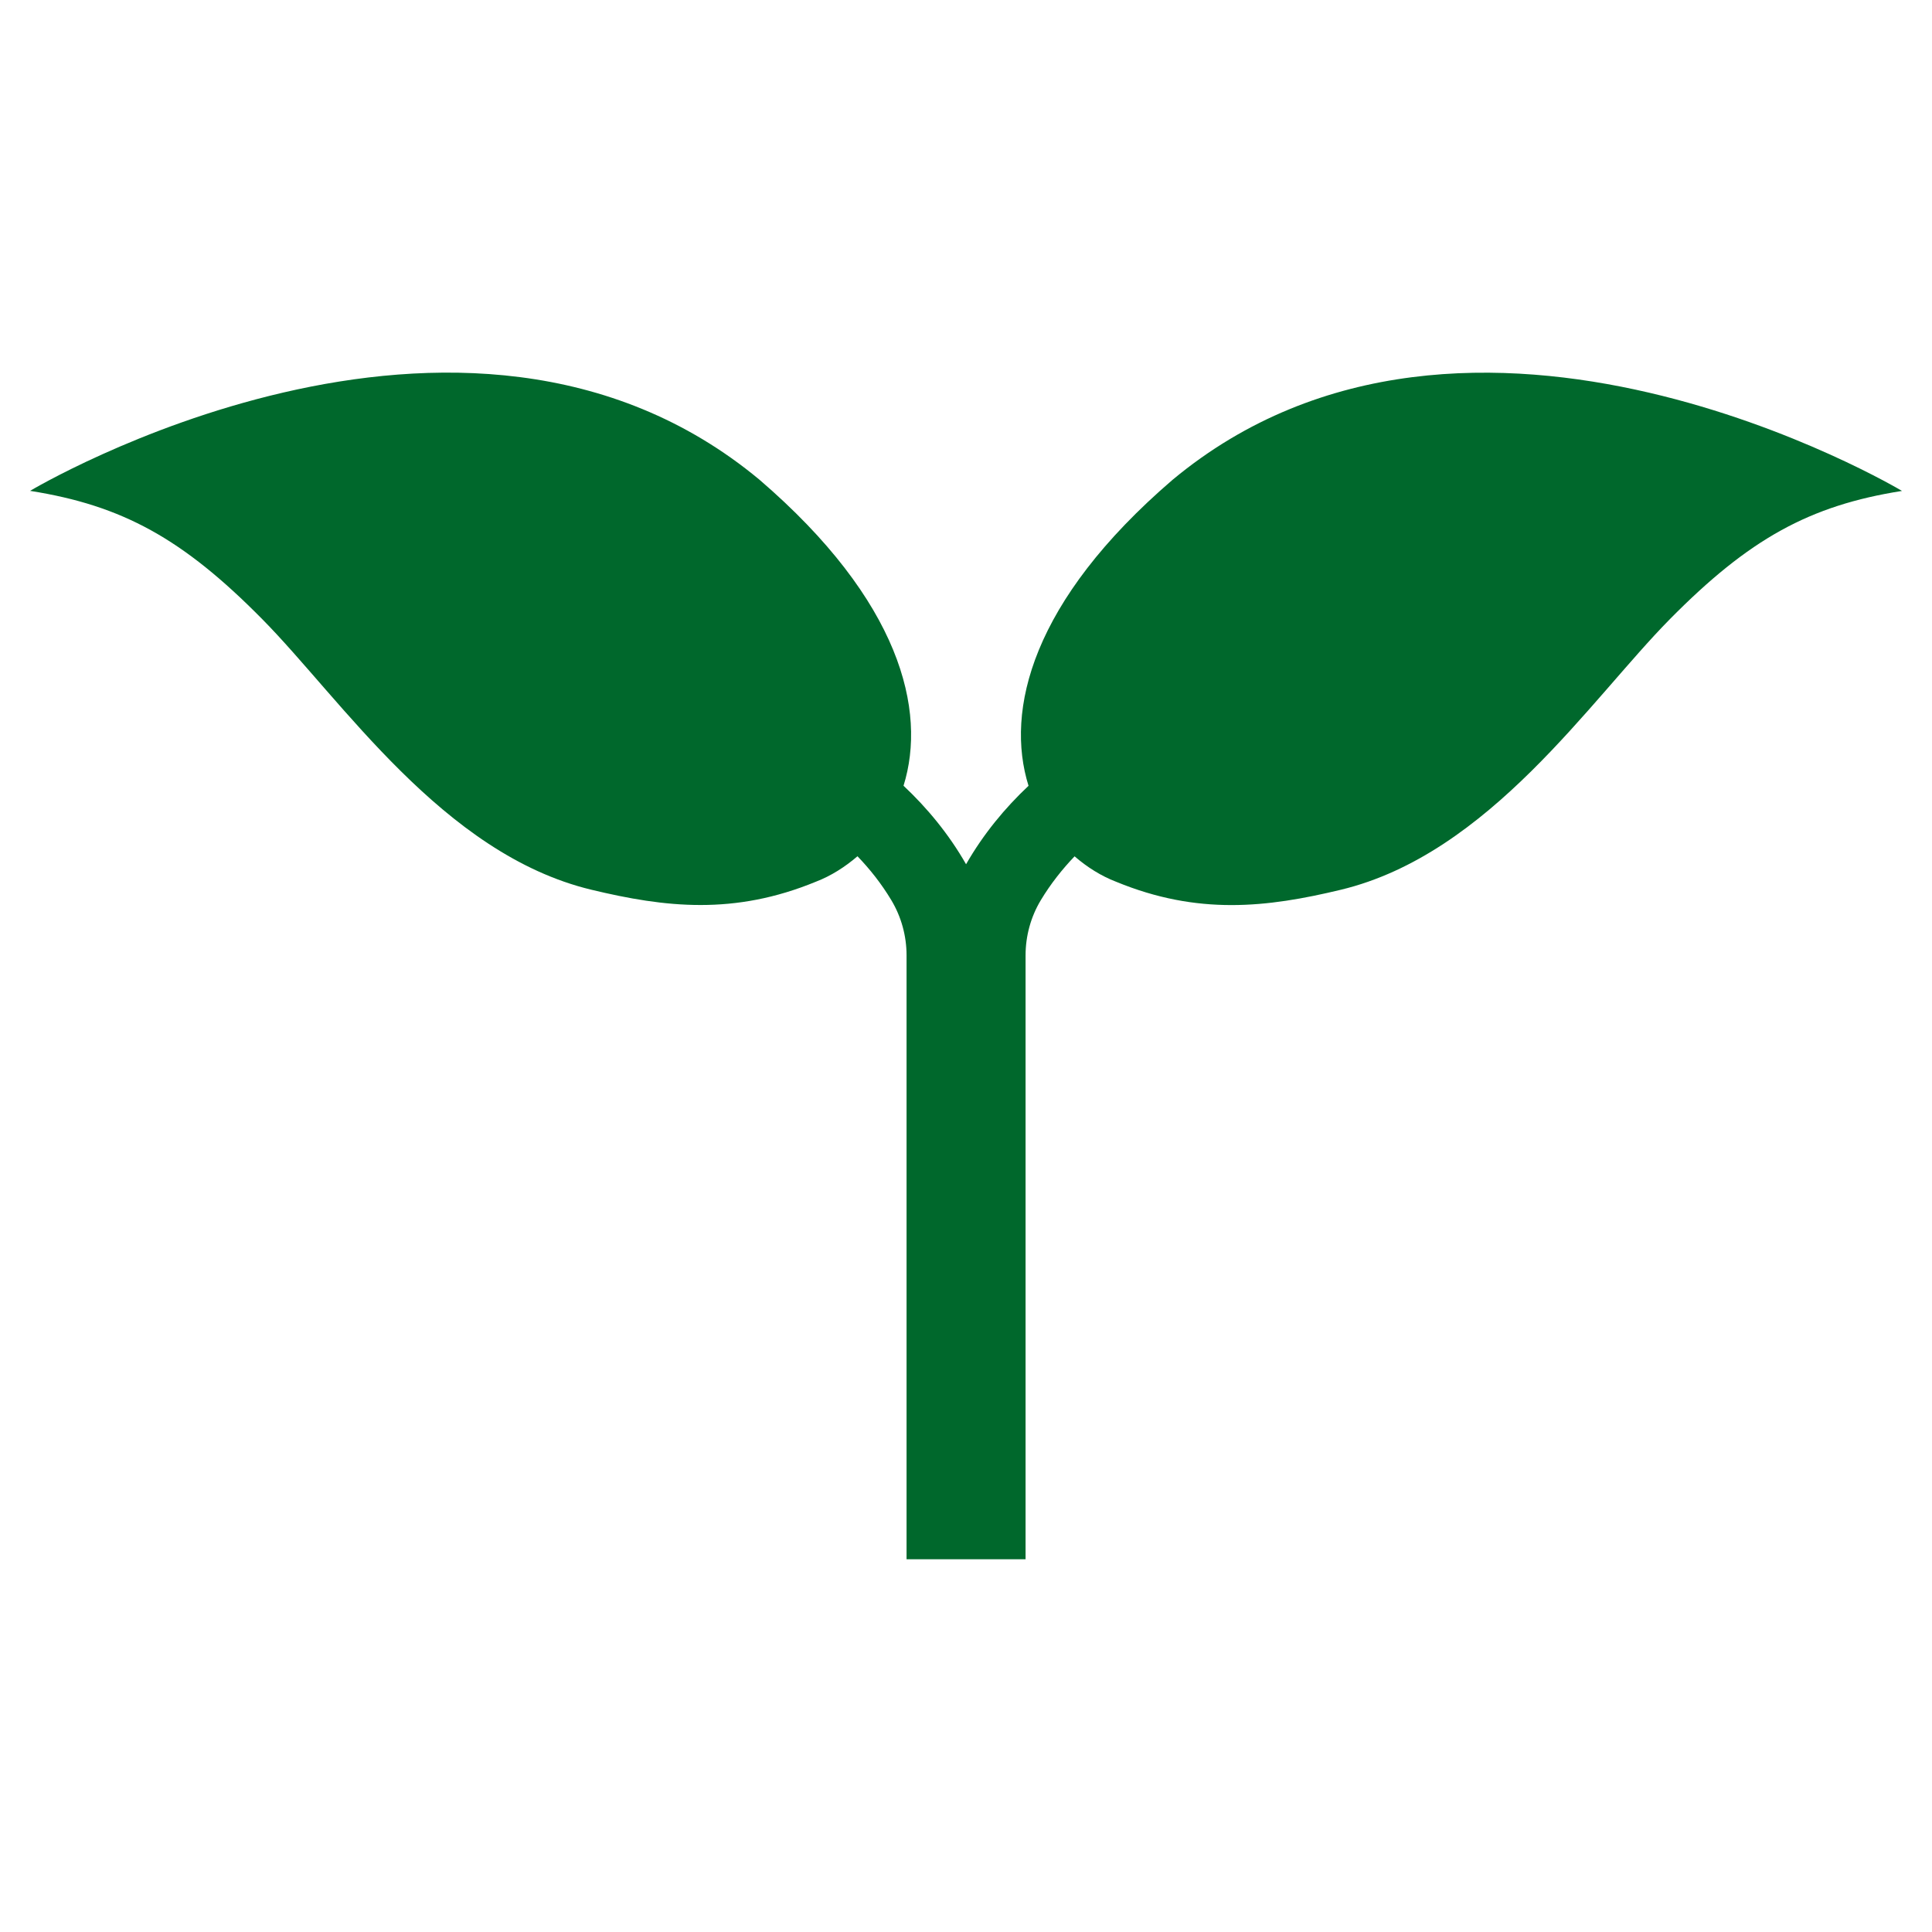 <svg viewBox="0 0 300 300" xmlns="http://www.w3.org/2000/svg" id="Layer_1"><defs><style>.cls-1{fill:#00682c;}</style></defs><path d="M182.08,74.5c-21.89,18.81-26.03,35.81-22.37,47.52-3.65,3.43-7,7.47-9.7,12.18-2.7-4.72-6.05-8.75-9.71-12.19,3.65-11.71-.49-28.71-22.37-47.52-46.18-38.4-113.26,1.73-113.26,1.73,14.36,2.27,23.72,7.43,36.05,19.92,12.33,12.48,28.03,36.46,51.08,42.01,11.5,2.77,22.21,3.99,34.92-1.25,2.29-.88,4.46-2.25,6.43-3.94,1.92,1.99,3.71,4.25,5.25,6.81,1.55,2.58,2.37,5.56,2.37,8.57v93.78h18.48v-93.77c0-3.01.81-5.98,2.36-8.56,1.54-2.56,3.34-4.82,5.25-6.82,1.97,1.7,4.14,3.06,6.43,3.94,12.71,5.24,23.41,4.02,34.92,1.25,23.05-5.55,38.75-29.53,51.08-42.01,12.33-12.49,21.69-17.65,36.05-19.92,0,0-67.08-40.13-113.26-1.73Z" class="cls-1"></path></svg>